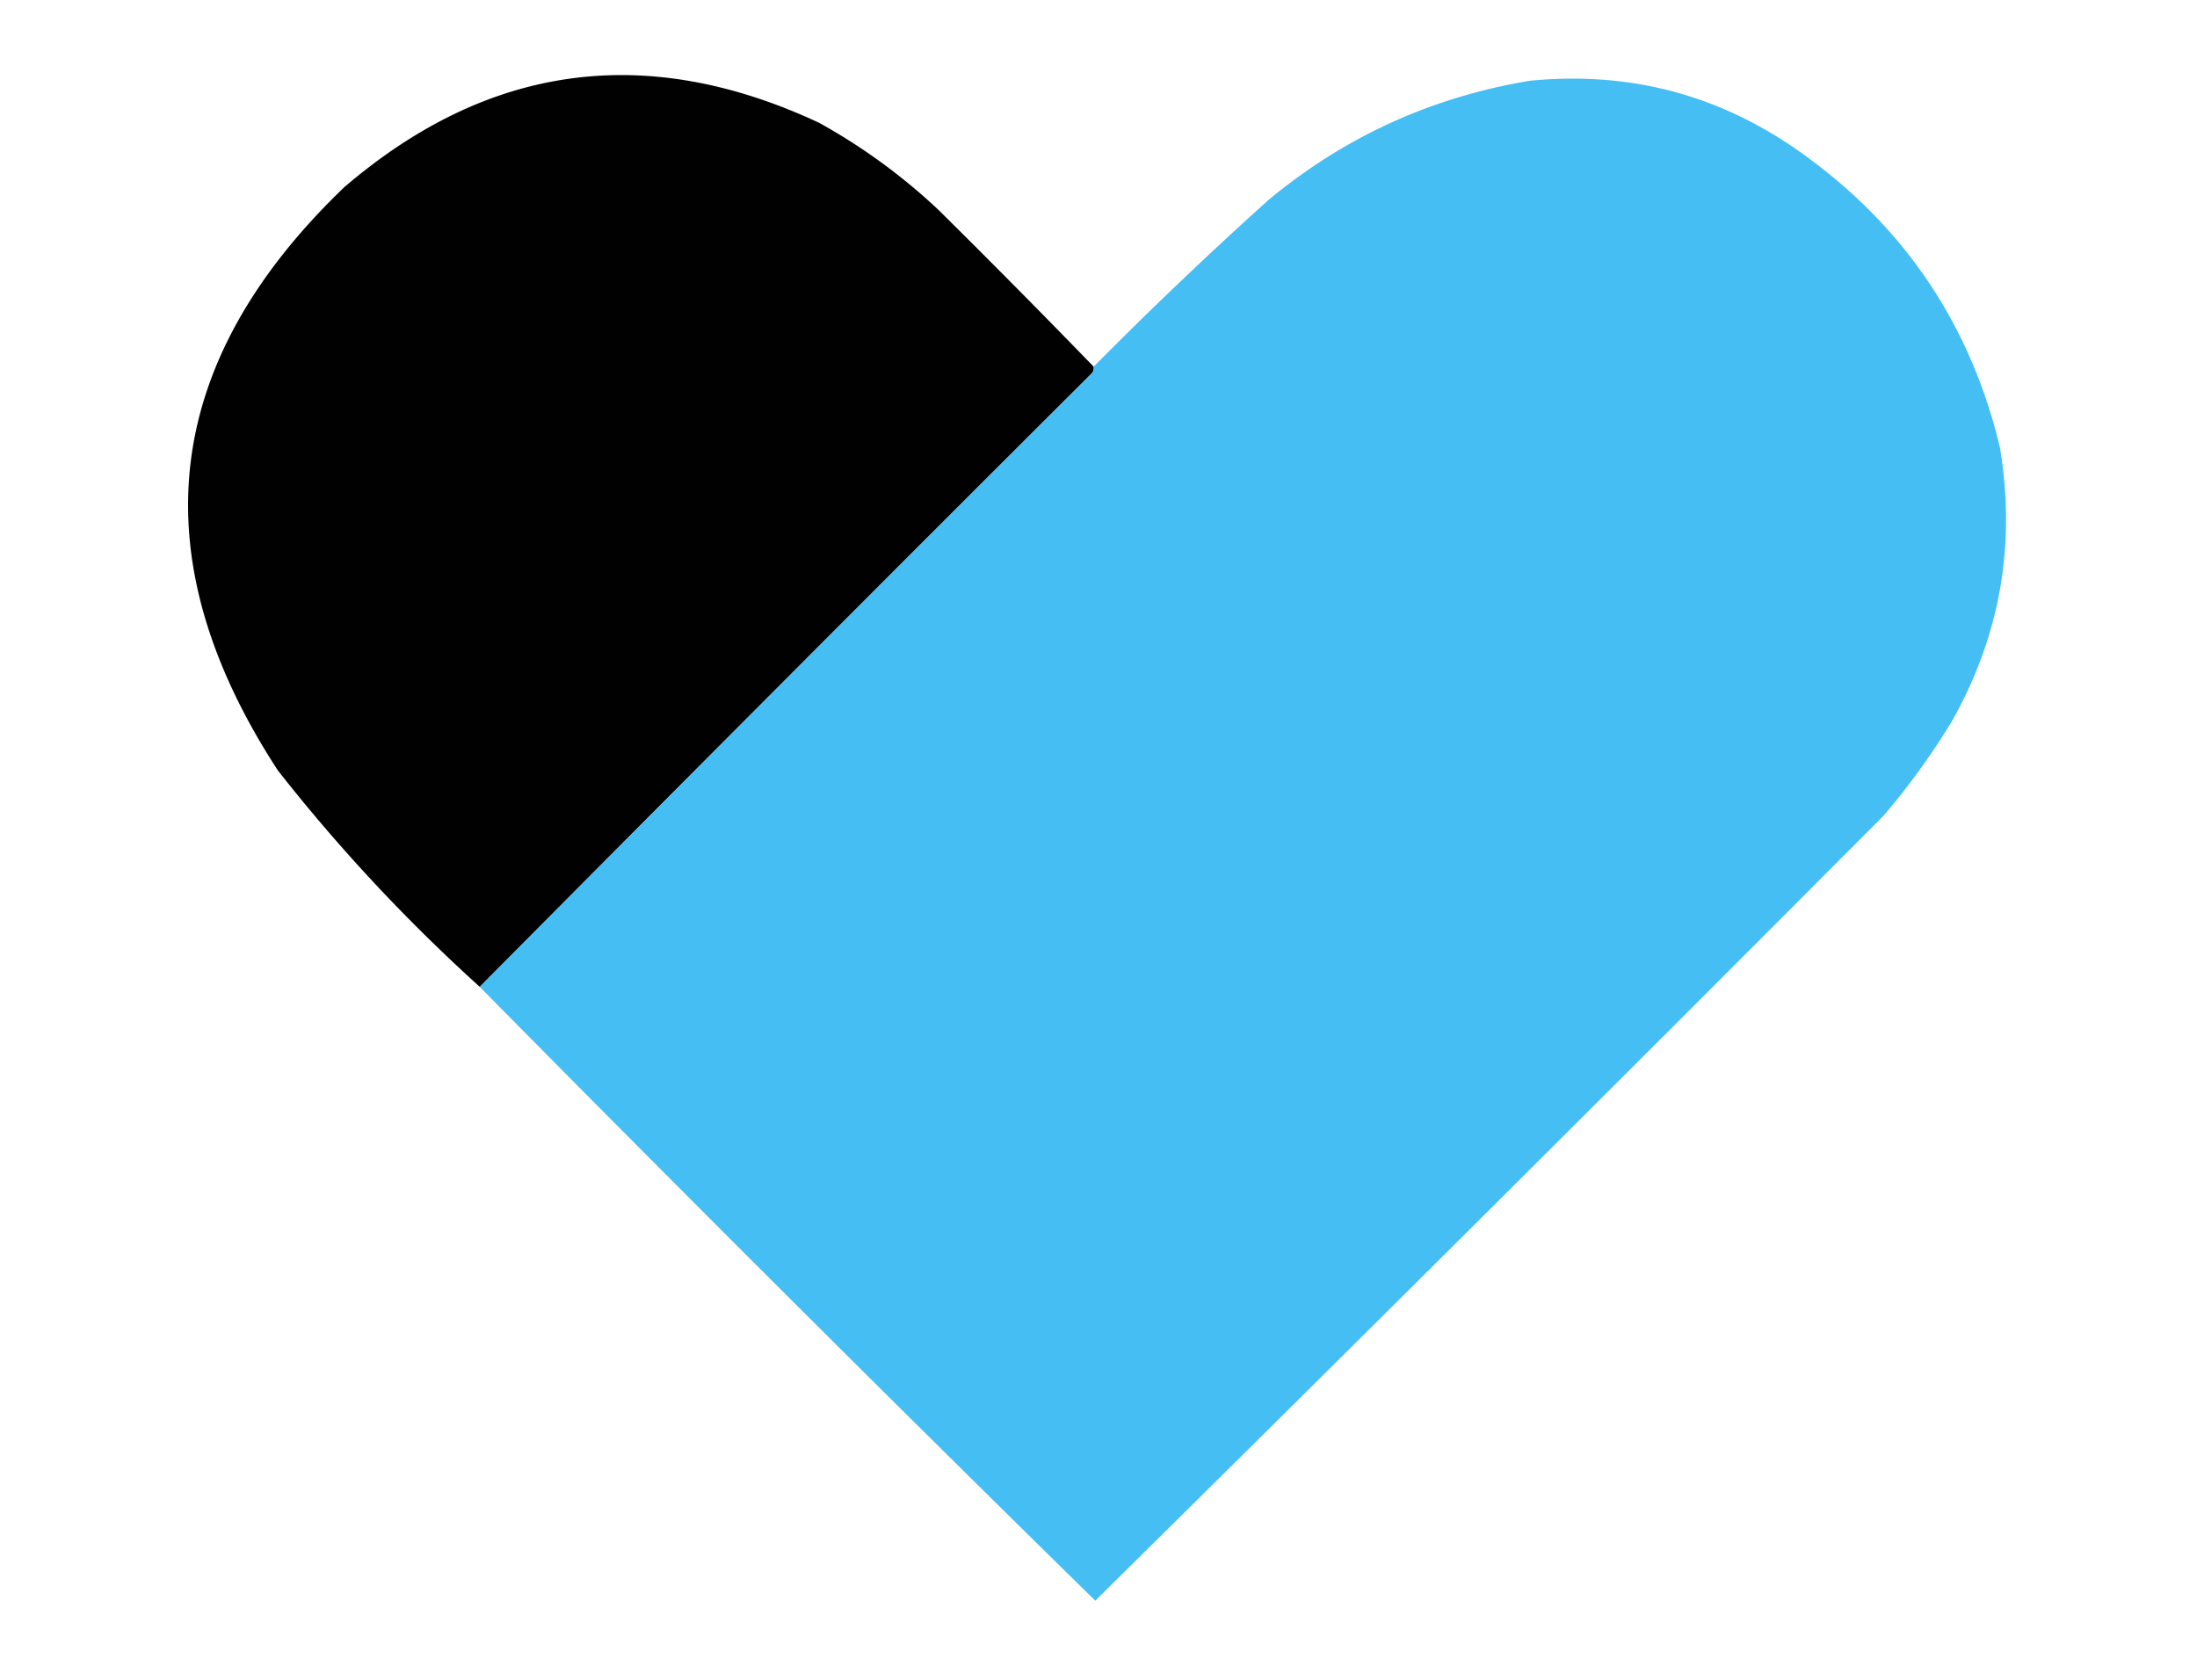 <svg xmlns="http://www.w3.org/2000/svg" fill-rule="evenodd" clip-rule="evenodd" image-rendering="optimizeQuality" shape-rendering="geometricPrecision" text-rendering="geometricPrecision" viewBox="58.824 82.353 200 152.941" width="200" height="152.941"><path d="M158.382 115.735a.72.72 0 0 1-.147.588 14965 14965 0 0 0-55.735 55.882q-10.06-9.101-18.382-19.706-18.946-29.093 6.029-53.088 19.682-16.882 43.235-5.882a54 54 0 0 1 10.882 7.941 966 966 0 0 1 14.118 14.265" opacity=".994"/><path fill="#45bef4" d="M102.5 172.206a14965 14965 0 0 1 55.735-55.882.72.72 0 0 0 .147-.588 386 386 0 0 1 15.882-15.147q10.402-8.655 23.824-10.882 13.819-1.362 25 6.765 13.819 9.999 17.794 26.618 2.221 13.289-4.412 25a66 66 0 0 1-6.176 8.529 12332 12332 0 0 1-71.765 71.471 5019 5019 0 0 1-56.029-55.882" opacity=".995"/></svg>
